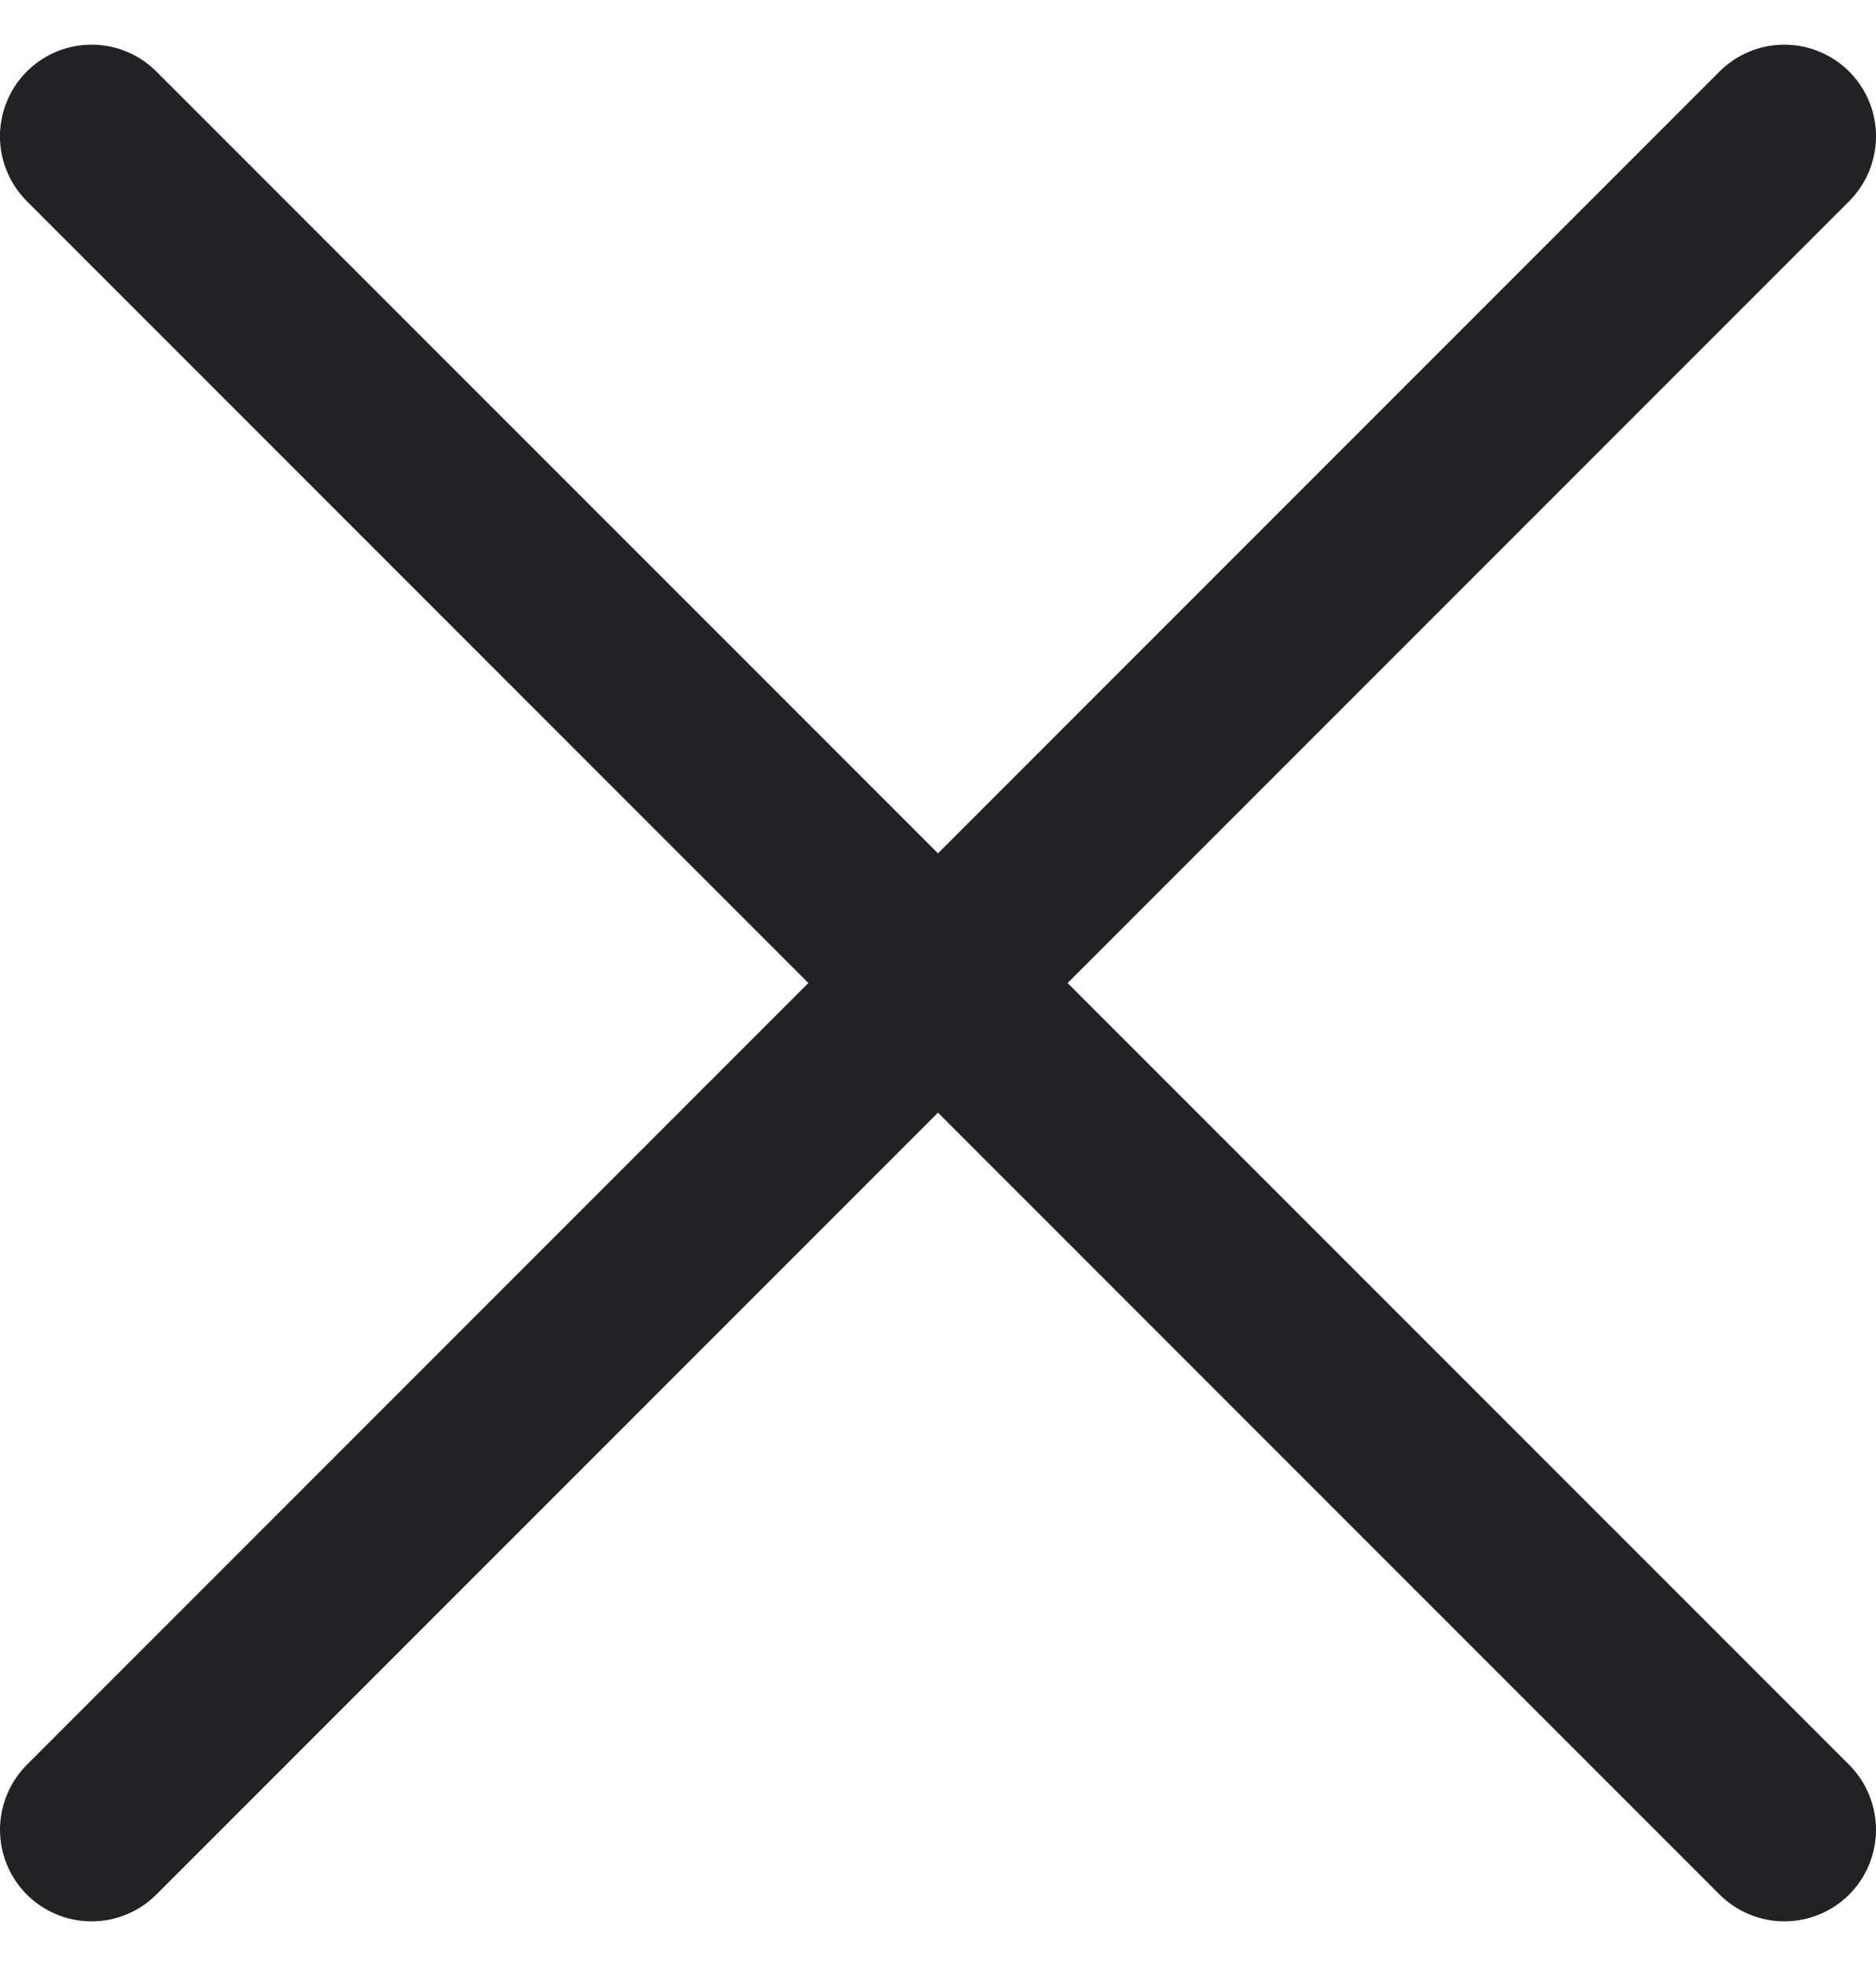 <svg width="21" height="22" viewBox="0 0 21 22" fill="none" xmlns="http://www.w3.org/2000/svg">
<path d="M19.974 0.5C20.177 0.5 20.375 0.56 20.544 0.673C20.713 0.785 20.844 0.946 20.922 1.133C21 1.32 21.02 1.527 20.98 1.725C20.941 1.924 20.843 2.107 20.7 2.251L1.75 21.2C1.558 21.392 1.297 21.5 1.025 21.5C0.753 21.5 0.492 21.392 0.3 21.2C0.108 21.007 -0 20.747 -0 20.475C-0 20.203 0.108 19.942 0.3 19.749L19.249 0.8C19.344 0.705 19.457 0.629 19.582 0.578C19.706 0.526 19.84 0.5 19.974 0.5Z" fill="#222225"/>
<path d="M1.025 0.5C1.16 0.5 1.293 0.526 1.418 0.578C1.542 0.629 1.655 0.705 1.75 0.8L20.7 19.749C20.892 19.942 21 20.203 21 20.475C21 20.747 20.892 21.007 20.7 21.2C20.507 21.392 20.247 21.5 19.974 21.5C19.703 21.5 19.442 21.392 19.249 21.2L0.3 2.251C0.157 2.107 0.059 1.924 0.019 1.725C-0.02 1.527 0 1.32 0.078 1.133C0.155 0.946 0.287 0.785 0.455 0.673C0.624 0.56 0.822 0.5 1.025 0.5Z" fill="#222225"/>
</svg>
